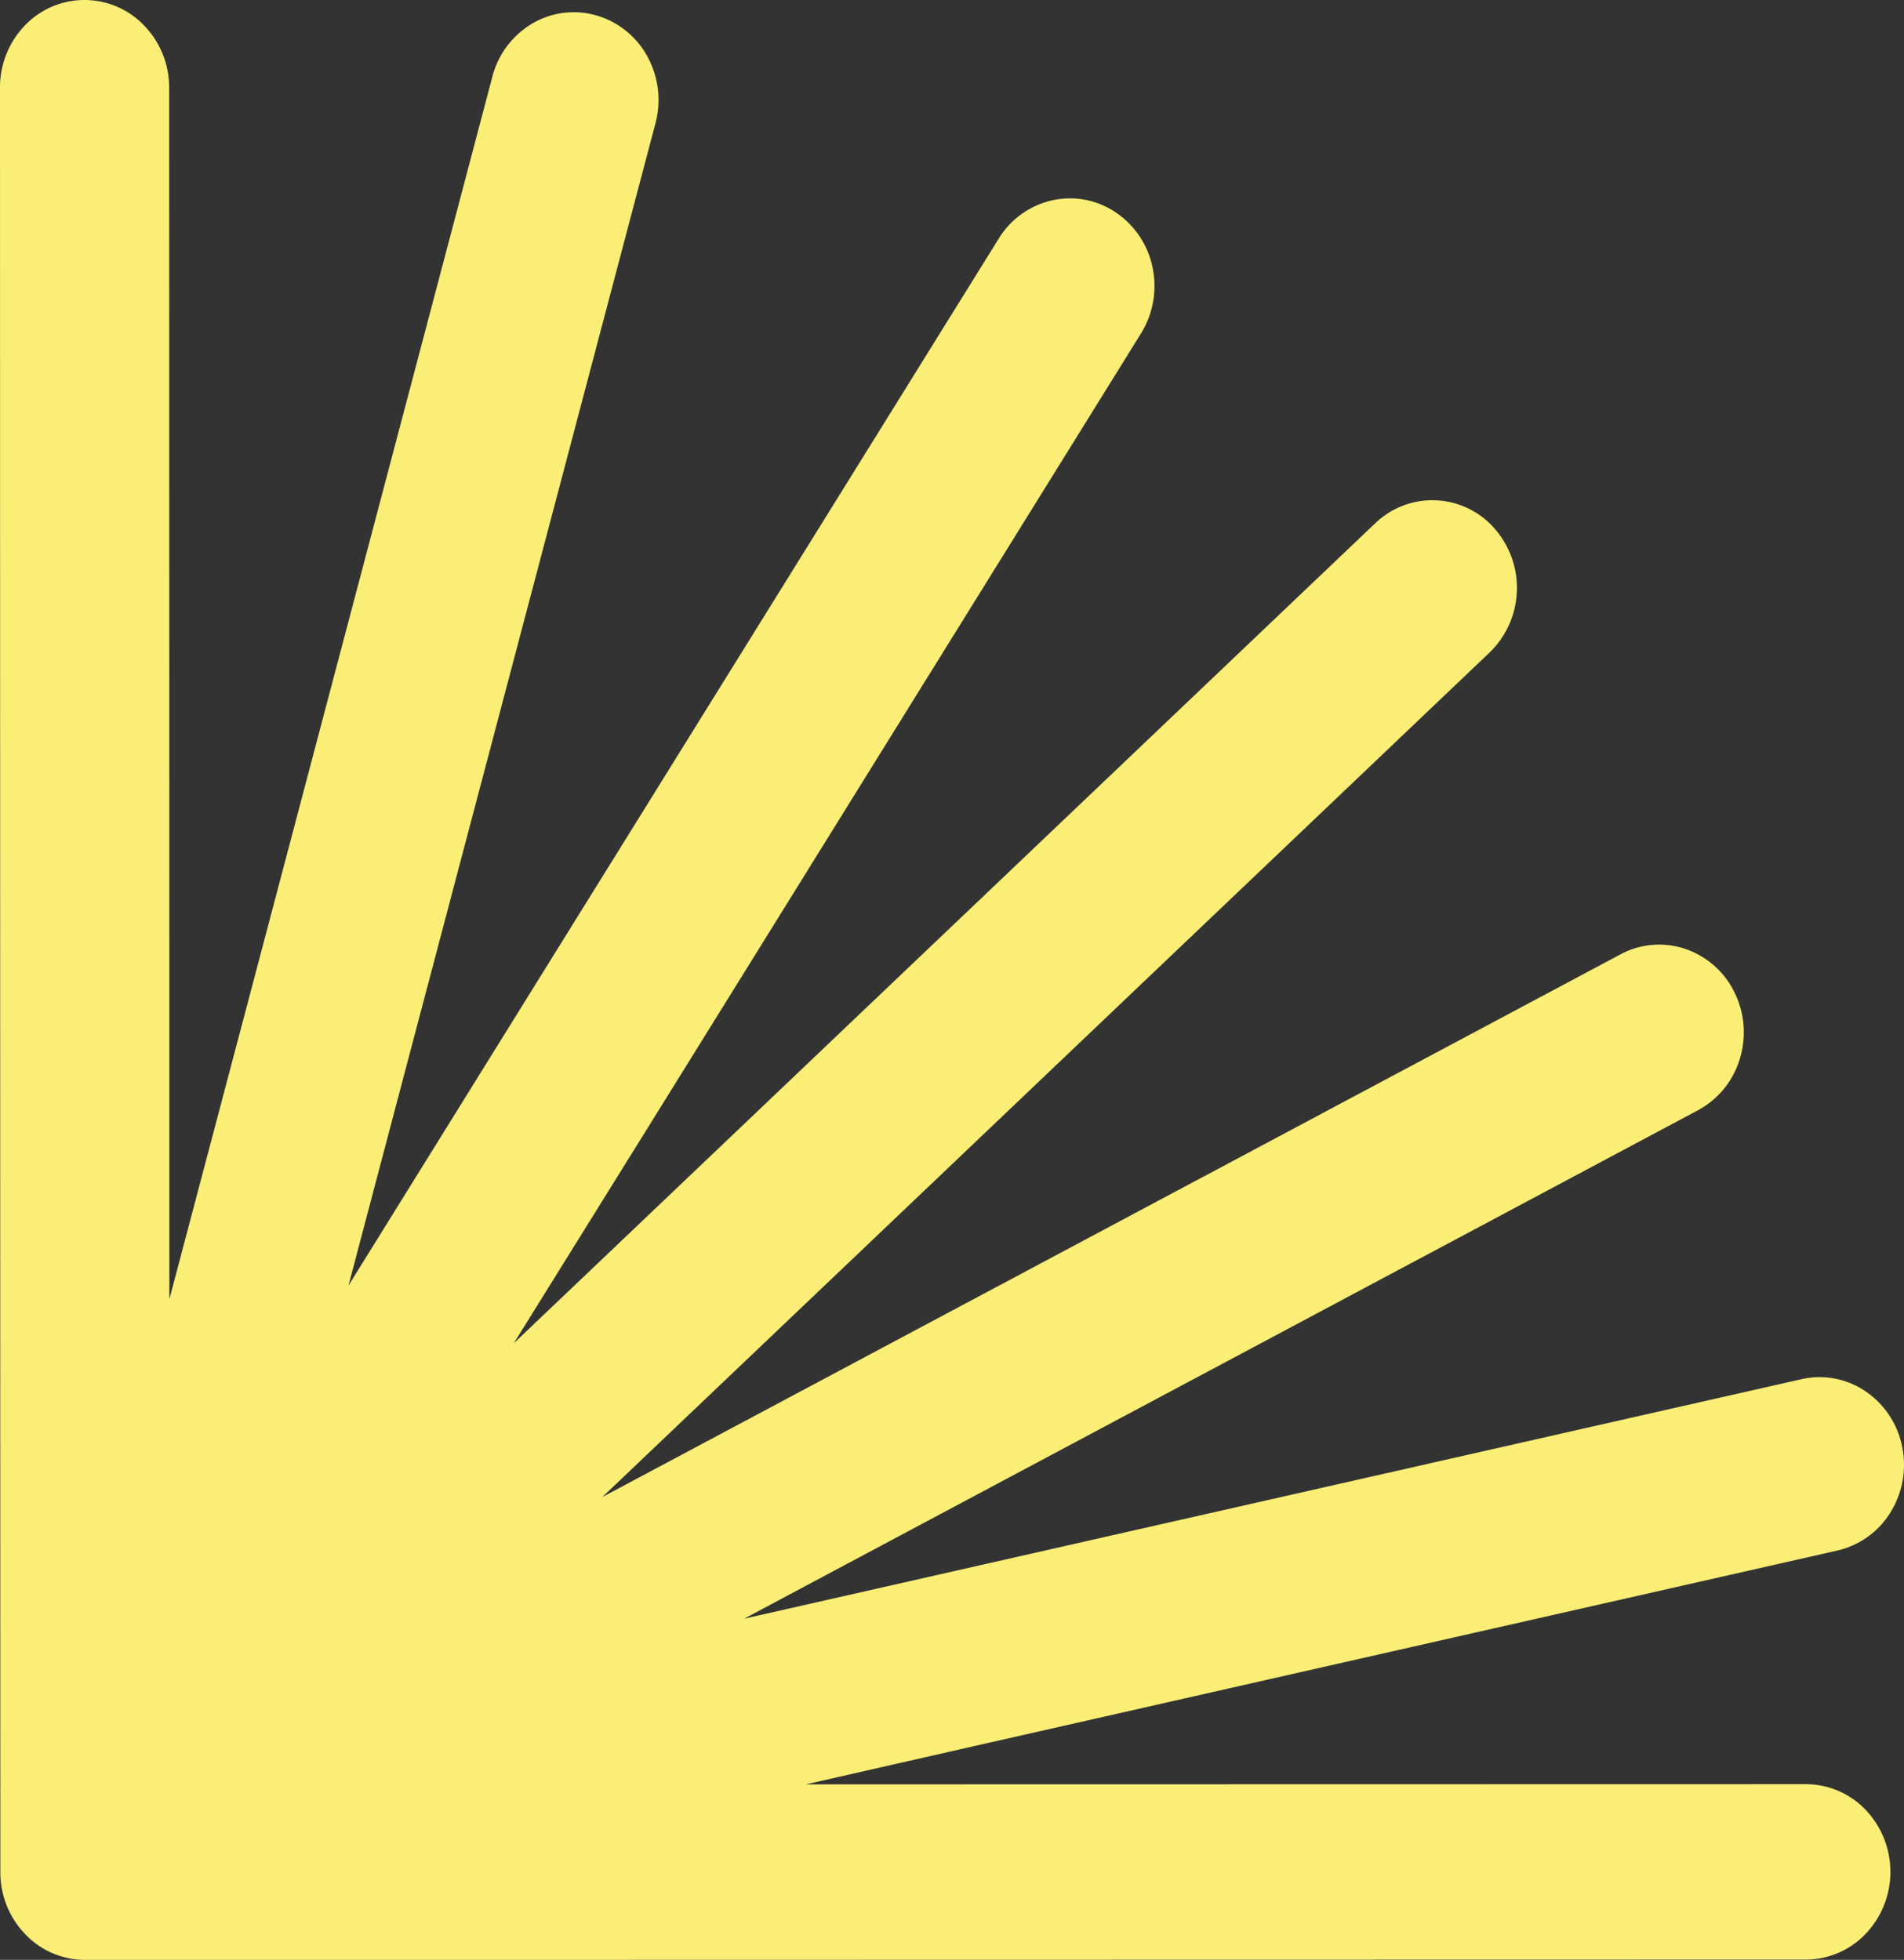 <svg xmlns="http://www.w3.org/2000/svg" id="Layer_1" data-name="Layer 1" viewBox="0 0 917.86 944.96"><rect x="0" y="0" width="917.86" height="944.96" fill="#333333" stroke="none"/><defs><style>.cls-1{fill:#faee77;}</style></defs><path class="cls-1" d="M885.79,747.59A40.71,40.71,0,0,0,911.4,729.1a43.38,43.38,0,0,0,5.51-31.85h0a42.15,42.15,0,0,0-17.82-26.57A39.4,39.4,0,0,0,868.38,665L451.74,759.39l-93,21.07,80.44-42.88L818.49,535.35a41.74,41.74,0,0,0,20.18-24.68,43.54,43.54,0,0,0-2.56-32.25h0a41,41,0,0,0-23.8-20.93,39.31,39.31,0,0,0-31.1,2.65L401.91,662.35,290.37,721.82l104-99L718.06,314.64a43.39,43.39,0,0,0,2.47-59.75,39.74,39.74,0,0,0-57.61-2.56L339.25,560.48l-91.56,87.17L314,541,550,160.83A43.48,43.48,0,0,0,555.62,129a42.2,42.2,0,0,0-17.78-26.61,39.43,39.43,0,0,0-30.7-5.78A40.68,40.68,0,0,0,481.48,115L245.4,495.14,168,619.82,203.29,486.1,316,59.38a43.54,43.54,0,0,0-3.9-32.11A40.89,40.89,0,0,0,287.45,7.43a39.37,39.37,0,0,0-31,4A41.94,41.94,0,0,0,237.35,37L124.64,463.75l-43,162.7,0-154L81.55,42.28a42.94,42.94,0,0,0-12-29.9,39.75,39.75,0,0,0-57.66,0A43,43,0,0,0,0,42.3L.08,472.49.17,902.64v0a42.93,42.93,0,0,0,11.94,29.9A40,40,0,0,0,41,945h0l414.77-.09,414.77-.08a40,40,0,0,0,28.83-12.4,43.41,43.41,0,0,0,0-59.8,39.93,39.93,0,0,0-28.83-12.38l-414.77.08-67.25,0L469.15,842Z"></path></svg>